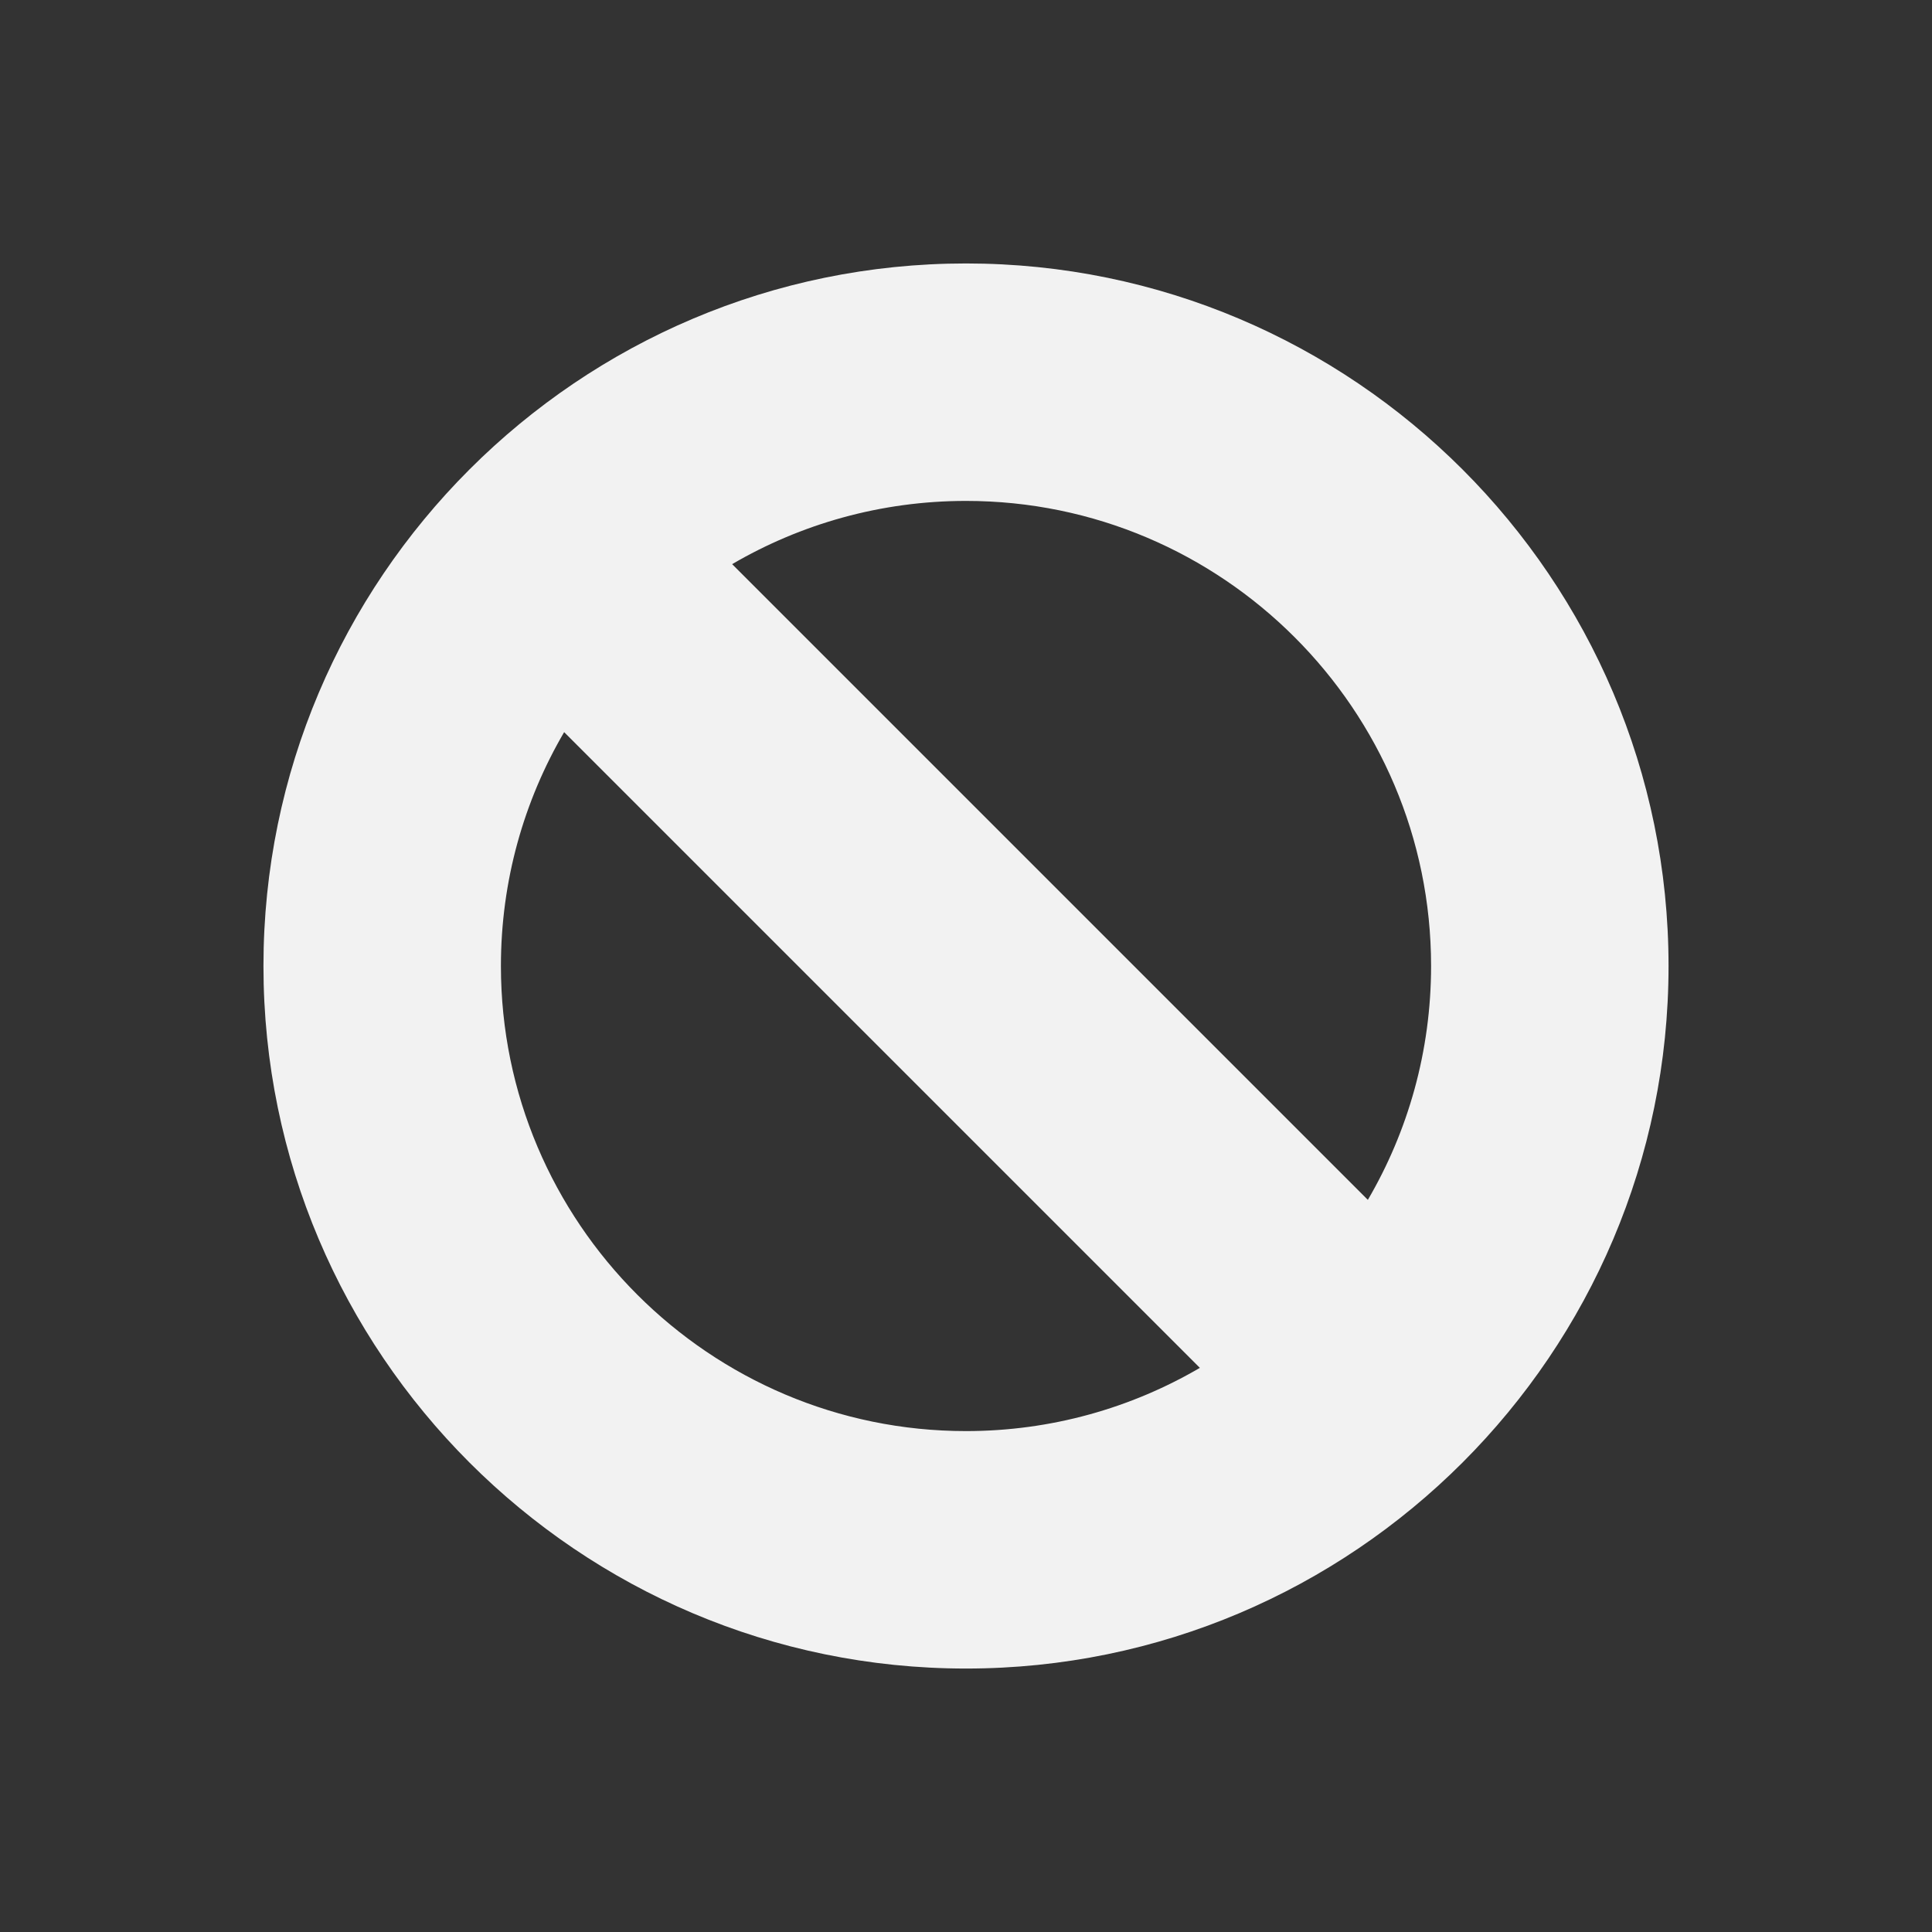 <svg xmlns="http://www.w3.org/2000/svg" viewBox="0 0 22 22">
 <rect x="0" y="0" width="22" height="22" fill="#333333" stroke="none"/>
 <defs id="defs3051">
   <style type="text/css" id="current-color-scheme">
     .ColorScheme-Text {
       color:#f2f2f2;
     }
     </style>
 </defs>
   <path
      style="fill:currentColor;fill-opacity:1;stroke:none"
      d="m11 3c4.411 0 8 3.589 8 8s-3.589 8-8 8c-4.411 0-8-3.589-8-8s3.589-8 8-8zm0 2.704c-.97 0-1.881.263-2.663.72l7.239 7.239c.458-.783.72-1.693.72-2.663 0-2.92-2.376-5.296-5.296-5.296zm0 10.592c.97 0 1.881-.263 2.663-.72l-7.239-7.239c-.458.783-.72 1.693-.72 2.663 0 2.92 2.376 5.296 5.296 5.296z"
      class="ColorScheme-Text" />
</svg> 
